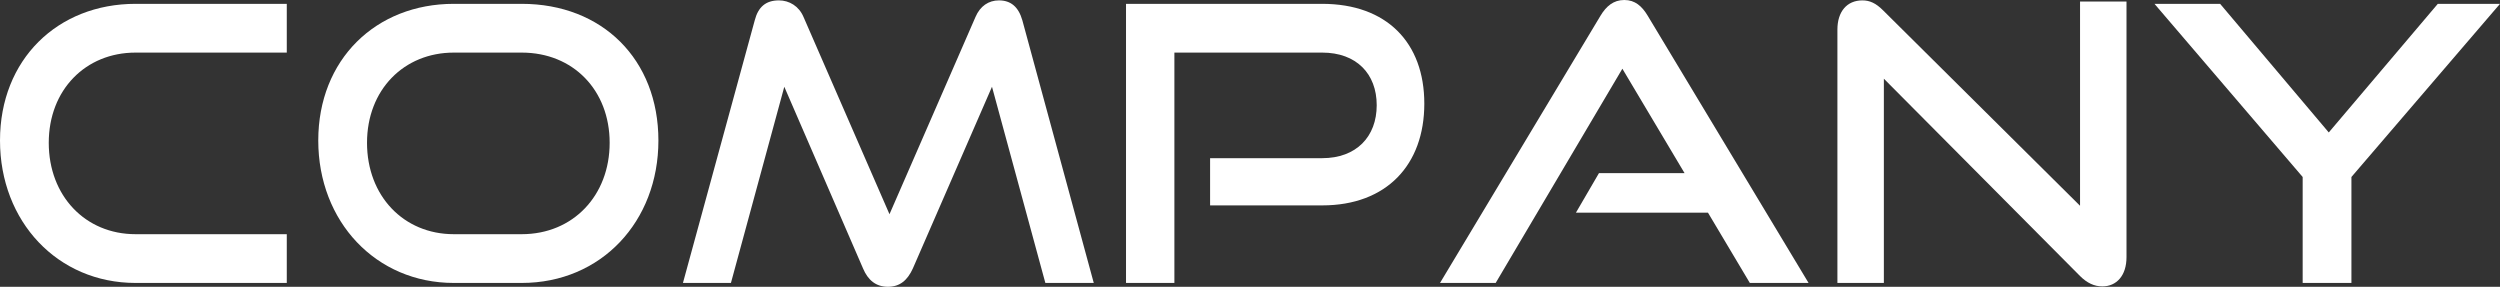 <?xml version="1.0" encoding="UTF-8"?><svg id="_レイヤー_1" xmlns="http://www.w3.org/2000/svg" viewBox="0 0 586.07 67.23"><rect x="0" y="0" width="586.07" height="67.23" fill="#333333" stroke="none"/><defs><style>.cls-1{fill:#fff;}</style></defs><path class="cls-1" d="M31.77,66.33C13.5,66.33,0,51.93,0,32.94S13.5.9,31.77.9h35.46v11.43H31.77c-11.7,0-20.34,8.73-20.34,21.15s8.55,21.42,20.34,21.42h35.46v11.43H31.77Z"/><path class="cls-1" d="M106.38,66.33c-18.27,0-31.77-14.4-31.77-33.39S88.11.9,106.38.9h15.93c18.9,0,32.04,13.05,32.04,32.04s-13.41,33.39-32.04,33.39h-15.93ZM122.31,54.9c12.06,0,20.61-9.09,20.61-21.42s-8.55-21.15-20.61-21.15h-15.93c-11.7,0-20.34,8.73-20.34,21.15s8.55,21.42,20.34,21.42h15.93Z"/><path class="cls-1" d="M245.06,66.33l-12.51-45.99-18.54,42.57c-1.26,2.79-3.06,4.32-5.85,4.32s-4.68-1.53-5.85-4.32l-18.45-42.57-12.51,45.99h-11.25l16.83-61.56c.81-3.15,2.61-4.68,5.67-4.68,2.43,0,4.68,1.35,5.76,3.87l20.16,46.26L228.69,3.96c1.08-2.52,3.06-3.87,5.49-3.87,2.79,0,4.59,1.53,5.49,4.68l16.74,61.56h-11.34Z"/><path class="cls-1" d="M283.68,48.15v-11.07h26.28c8.01,0,12.78-5.04,12.78-12.42s-4.77-12.33-12.78-12.33h-34.65v54h-11.34V.9h45.99c15.12,0,23.94,9.09,23.94,23.4s-8.82,23.85-23.94,23.85h-26.28Z"/><path class="cls-1" d="M410.21,66.33l-9.81-16.47h-30.96l5.4-9.27h20.07l-14.58-24.48-29.7,50.22h-13.05L375.2,3.69c1.35-2.25,3.06-3.69,5.58-3.69s4.14,1.44,5.49,3.69l37.71,62.64h-13.77Z"/><path class="cls-1" d="M441.63,18.45v47.88h-10.89V6.93c0-4.23,2.25-6.84,5.85-6.84,1.71,0,3.15.63,4.86,2.34l46.17,45.81V.36h10.89v59.94c0,4.32-2.34,6.84-5.67,6.84-1.89,0-3.6-.81-5.22-2.43l-45.99-46.26Z"/><path class="cls-1" d="M539.81,66.33v-24.84L505.07.9h15.39l25.47,30.15,25.56-30.15h14.58l-34.83,40.59v24.84h-11.43Z"/></svg>